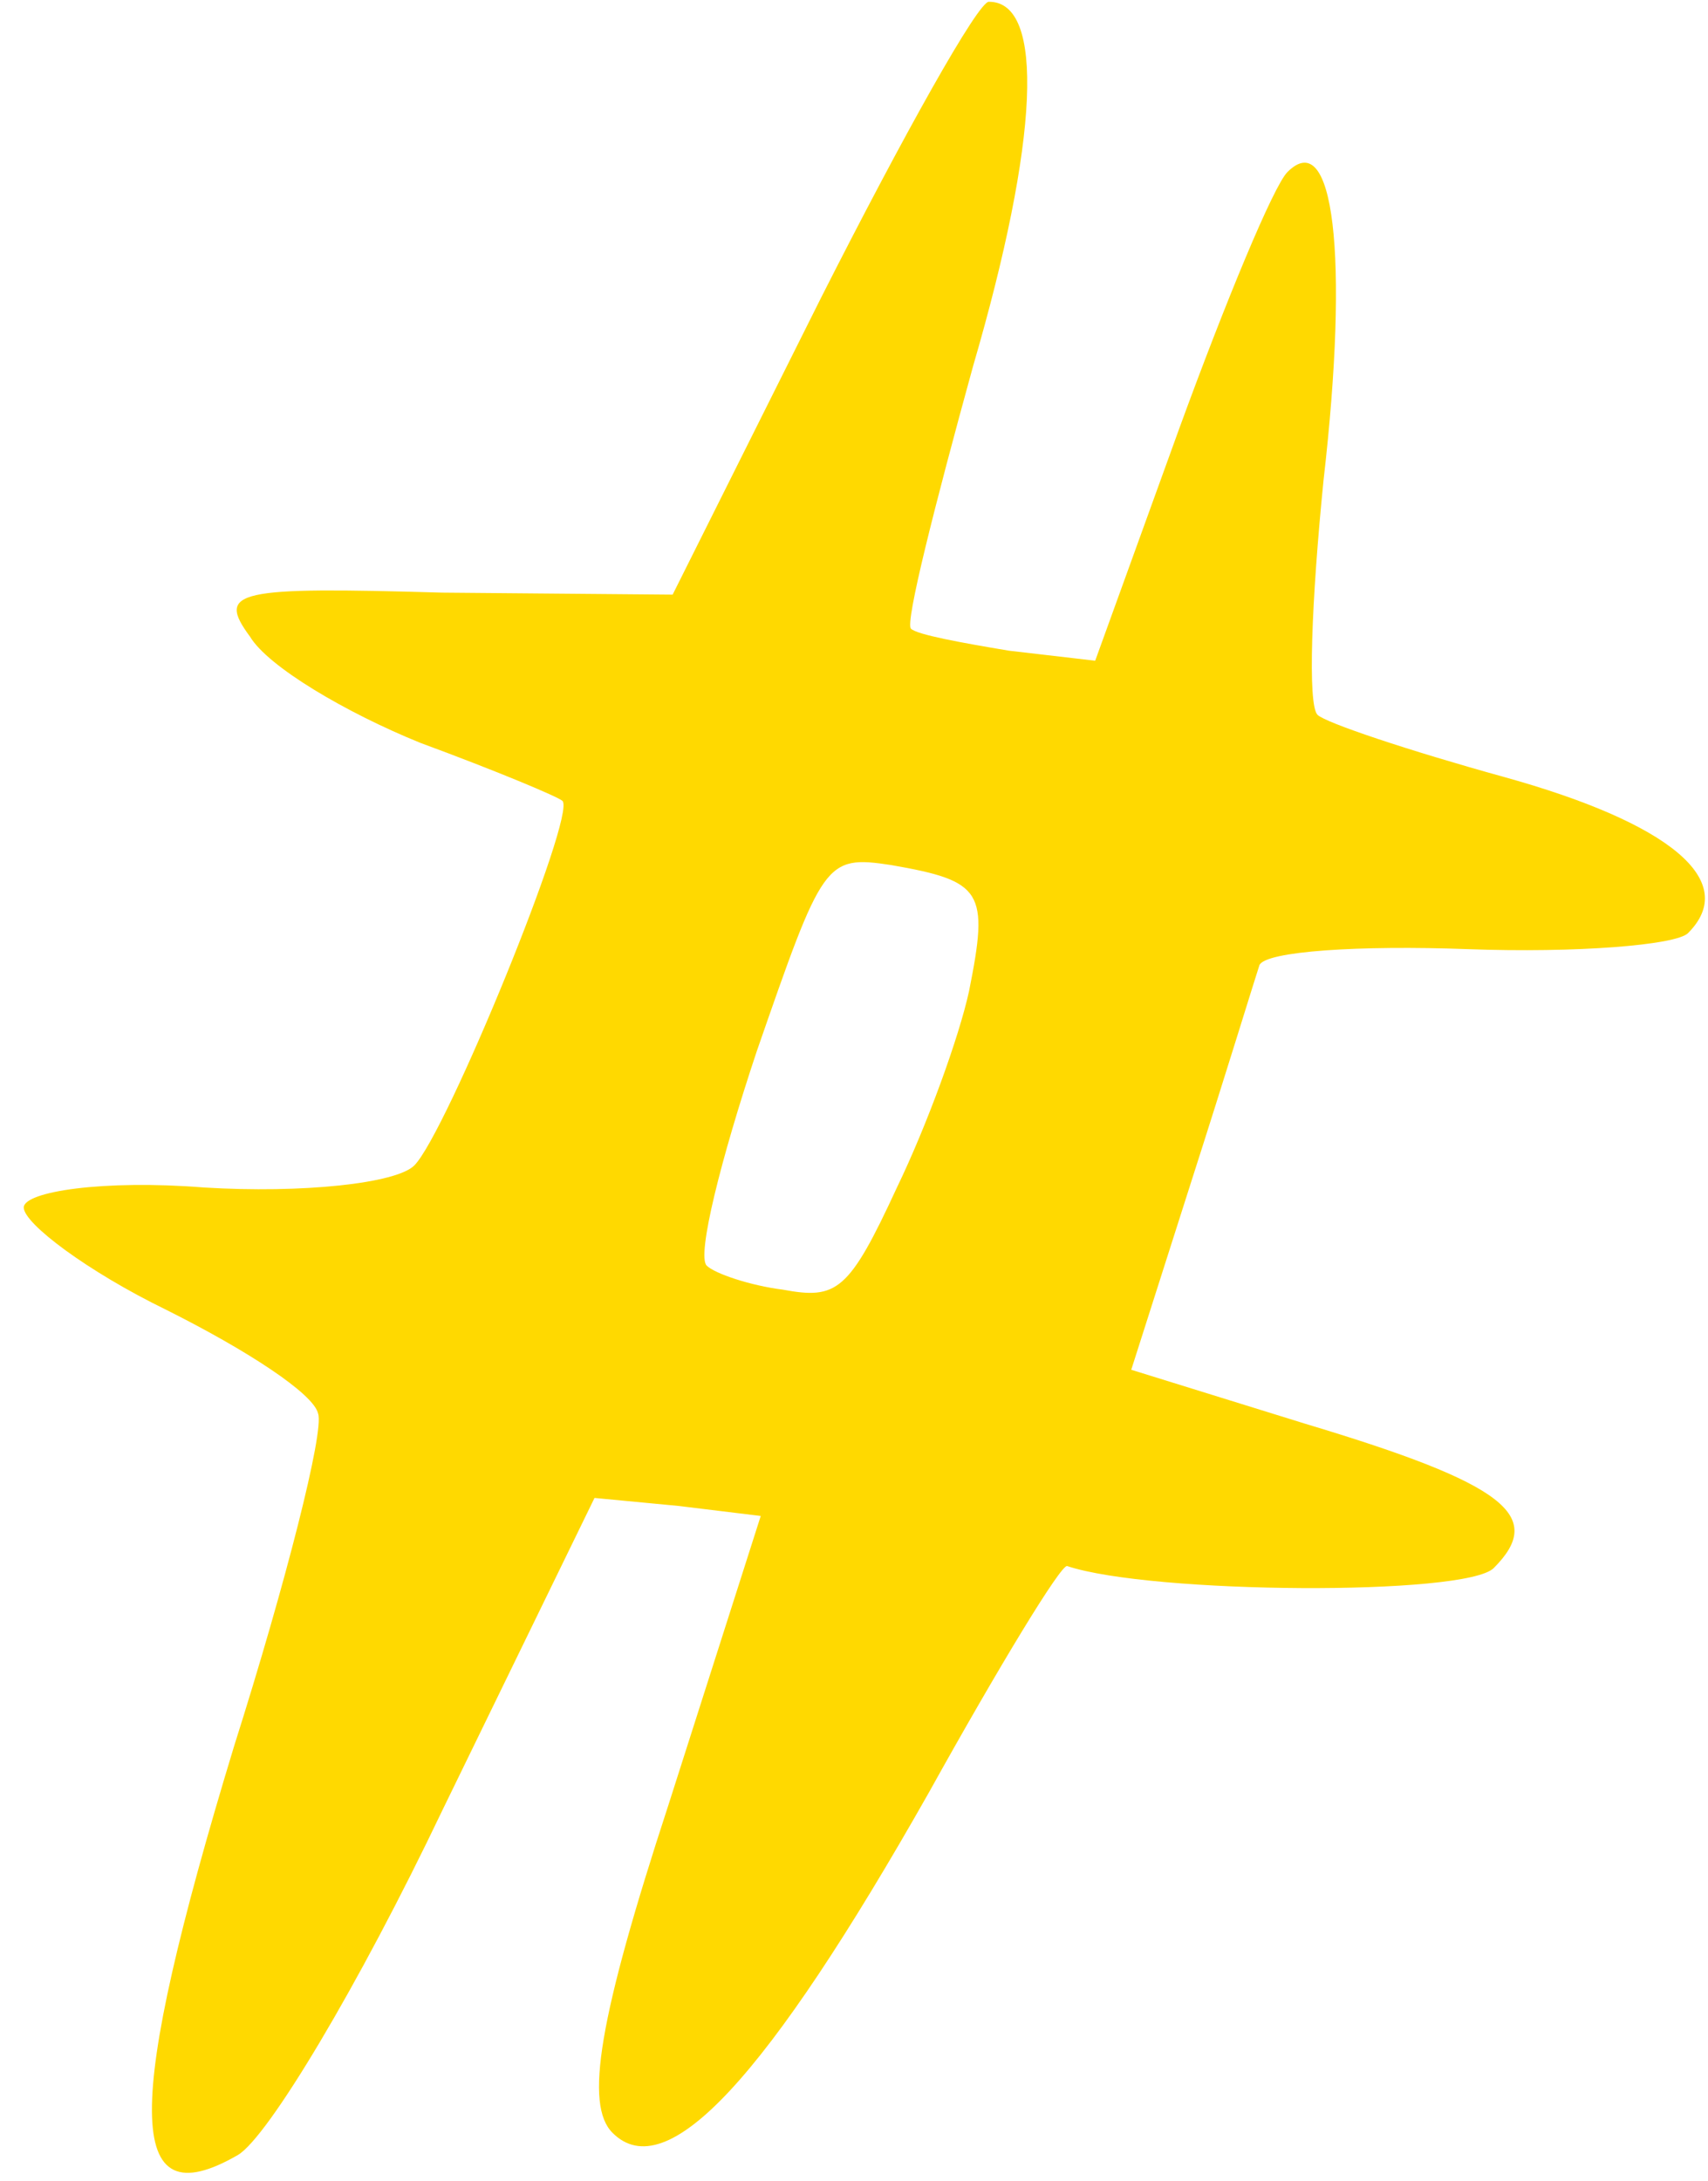 <svg width="65" height="83" viewBox="0 0 65 83" fill="none" xmlns="http://www.w3.org/2000/svg">
<path d="M48.996 6.546C48.462 7.079 46.633 11.5 44.88 16.301L41.679 25.142L38.402 24.761C36.573 24.456 34.896 24.151 34.667 23.923C34.439 23.694 35.582 19.198 37.03 13.939C39.545 5.326 39.774 0.067 37.64 0.068C37.259 -0.009 34.362 5.174 31.238 11.347L25.598 22.627L16.833 22.551C8.983 22.322 8.221 22.475 9.516 24.228C10.202 25.371 13.175 27.124 15.995 28.267C18.891 29.334 21.253 30.325 21.406 30.477C21.939 31.011 16.985 43.129 15.766 44.349C15.08 45.035 11.498 45.416 7.763 45.187C3.953 44.882 0.904 45.339 0.904 45.949C0.904 46.559 3.343 48.388 6.315 49.836C9.364 51.36 11.955 53.037 12.108 53.799C12.336 54.485 10.888 60.201 8.907 66.451C4.715 80.246 4.715 84.514 9.059 81.999C10.202 81.313 13.632 75.597 16.833 68.89L22.625 57L25.826 57.305L28.951 57.686L25.445 68.661C22.778 76.816 22.244 80.094 23.311 81.16C25.369 83.218 29.18 79.103 35.353 68.204C38.021 63.402 40.383 59.515 40.612 59.592C43.813 60.659 55.779 60.735 56.846 59.668C58.828 57.686 57.303 56.467 49.682 54.18L43.051 52.123L45.337 44.958C46.633 40.919 47.776 37.184 47.929 36.727C48.157 36.194 51.74 35.965 55.855 36.117C59.971 36.27 63.782 35.965 64.239 35.508C66.221 33.526 63.553 31.316 57.227 29.563C53.645 28.572 50.444 27.505 50.139 27.2C49.758 26.819 49.91 22.856 50.368 18.283C51.358 9.671 50.749 4.793 48.996 6.546ZM36.878 37.718C36.496 39.471 35.277 42.824 34.134 45.187C32.305 49.15 31.847 49.455 29.79 49.074C28.57 48.922 27.198 48.464 26.893 48.159C26.512 47.778 27.427 44.12 28.799 40.004C31.314 32.764 31.39 32.535 33.905 32.916C37.411 33.526 37.64 33.907 36.878 37.718Z" fill="#FFD900"/>
</svg>
